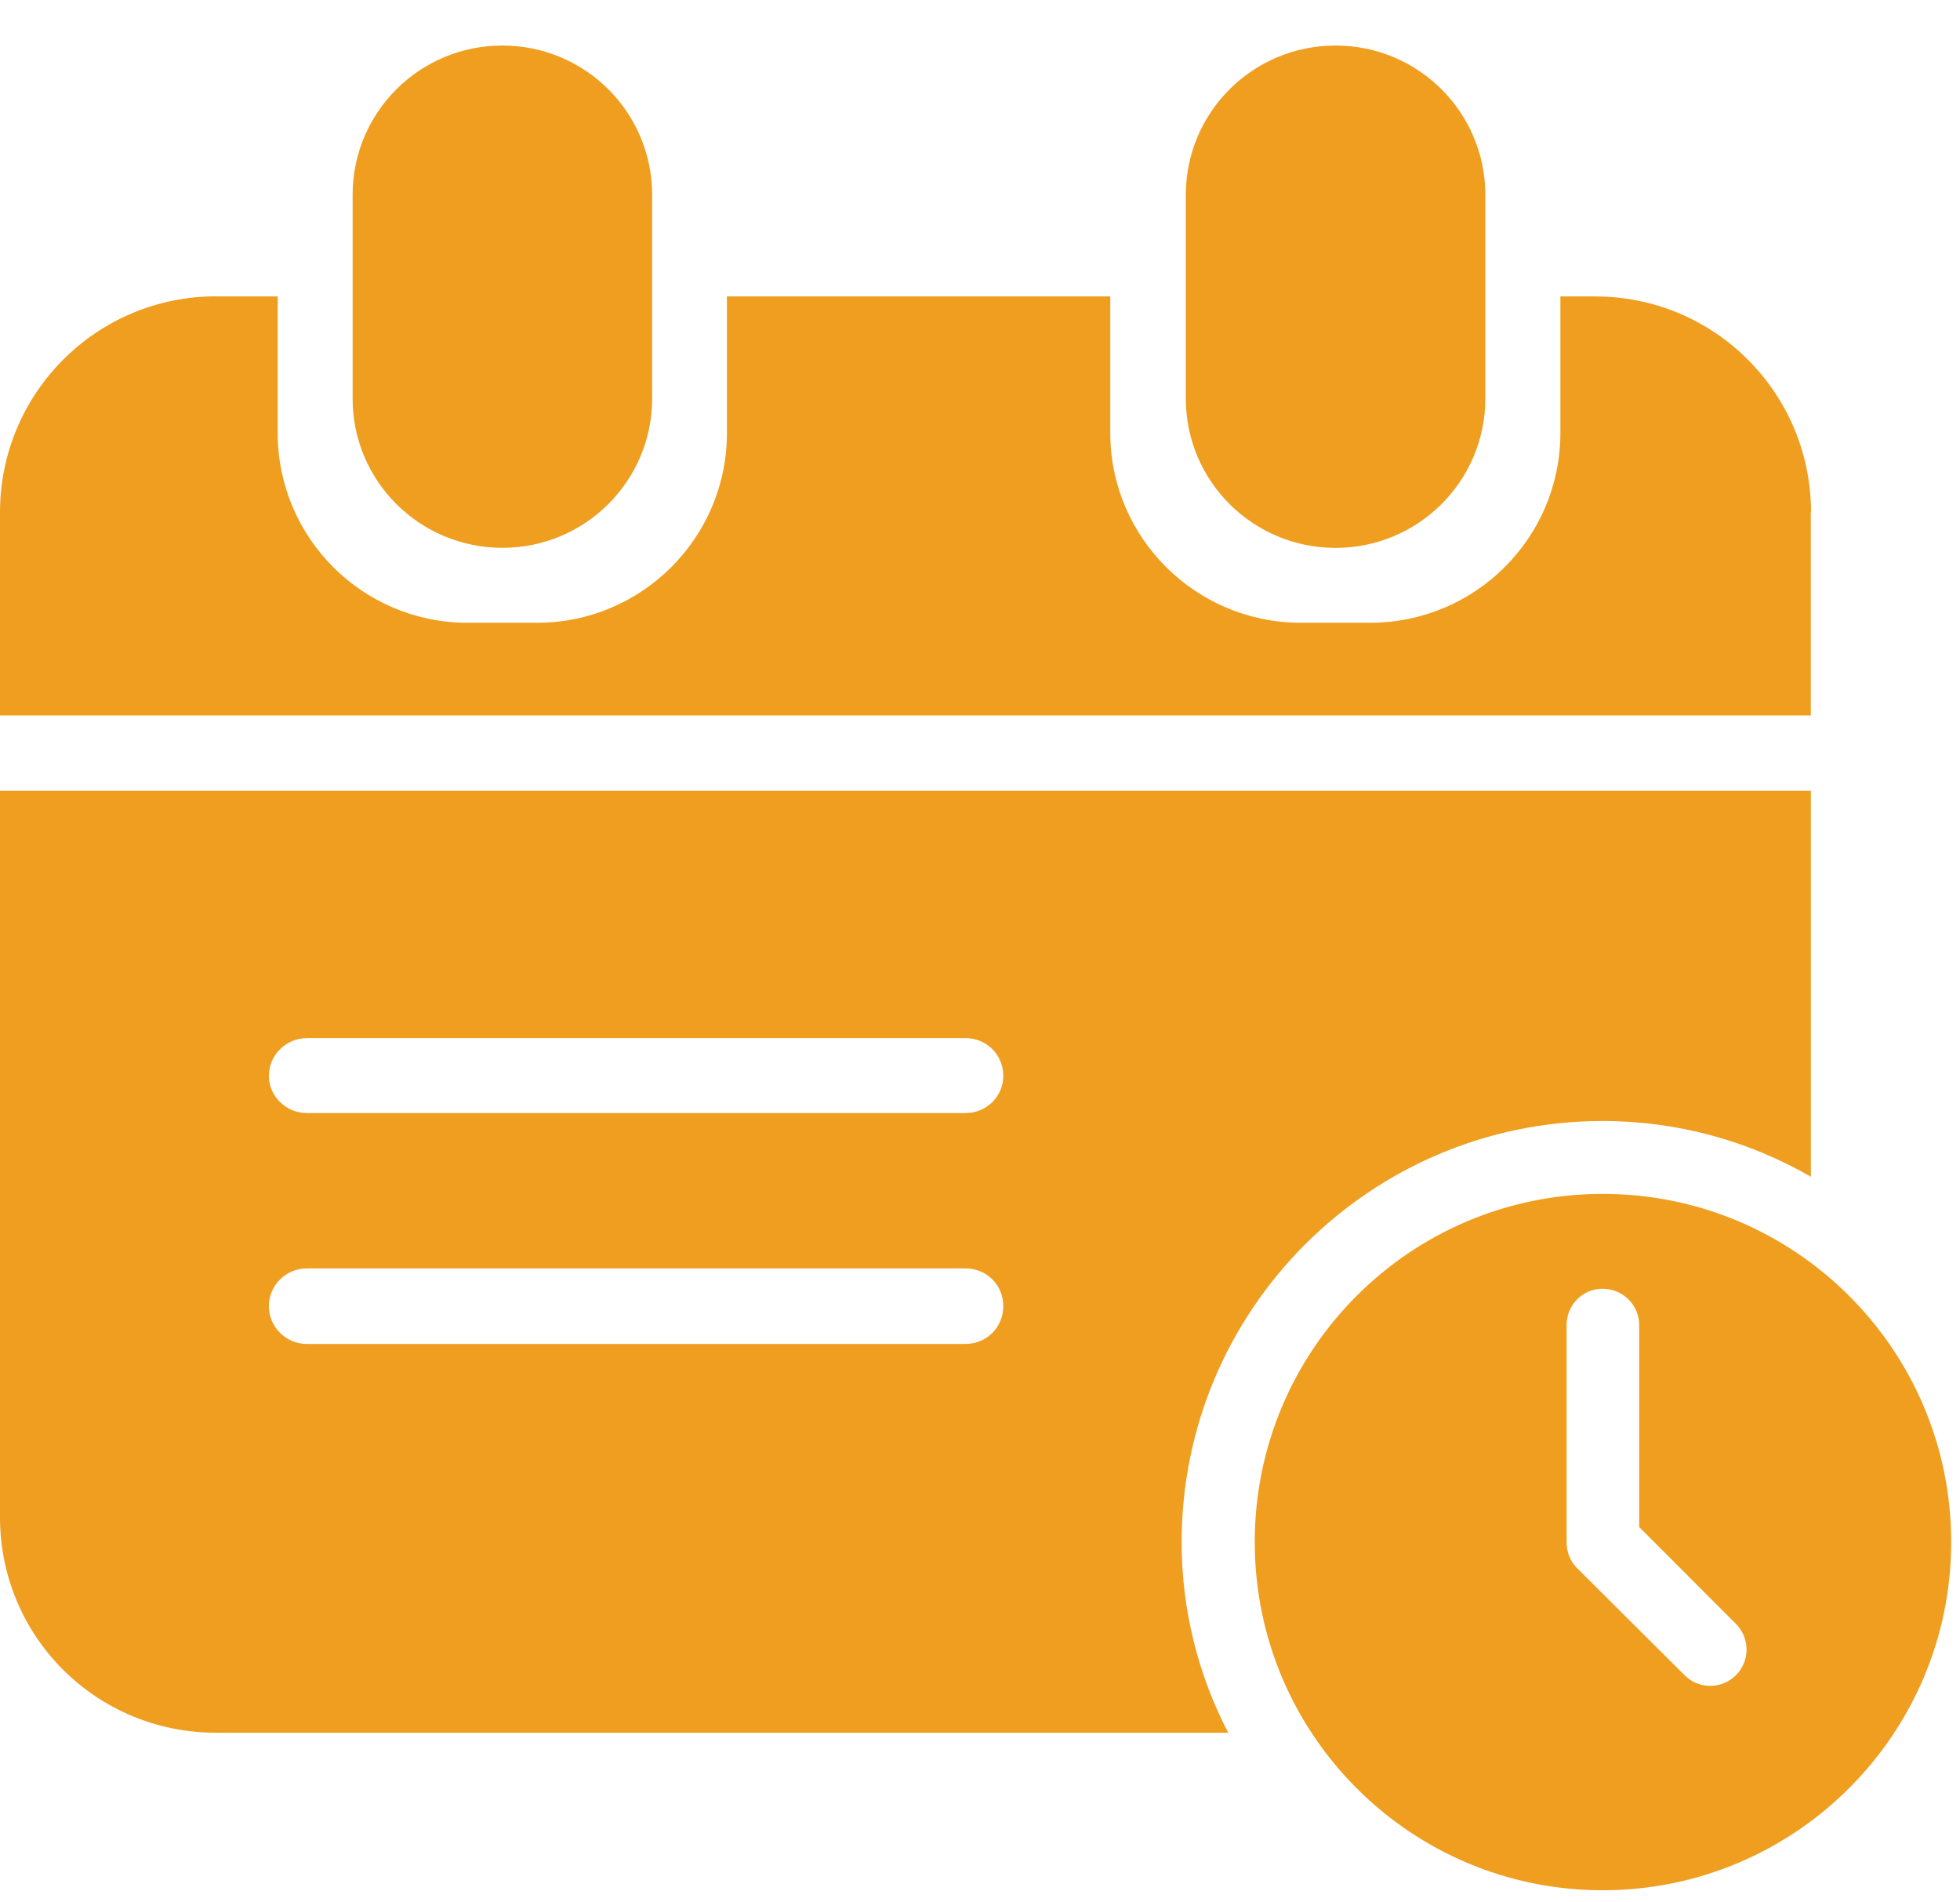 <svg width="34" height="33" viewBox="0 0 34 33" xmlns="http://www.w3.org/2000/svg"><title>icon-fixed-calendar</title><path d="M8.715.79C7.28.79 6.117 1.946 6.117 3.38v3.53C6.114 8.345 7.28 9.503 8.715 9.503c1.435 0 2.598-1.158 2.598-2.593V3.383C11.313 1.947 10.15.79 8.715.79zm14.453 0c-1.435 0-2.598 1.157-2.598 2.592v3.53c0 1.434 1.163 2.592 2.598 2.592 1.435 0 2.598-1.158 2.598-2.593V3.383c0-1.435-1.163-2.593-2.598-2.593zM3.748 5.14C1.67 5.142 0 6.822 0 8.89v3.52h31.412V8.89h.004c0-2.068-1.667-3.748-3.748-3.748h-.6V7.51c0 1.822-1.48 3.293-3.303 3.293h-1.2c-1.82 0-3.305-1.474-3.305-3.293V5.142h-6.65V7.51c0 1.822-1.48 3.293-3.292 3.293H8.11c-1.82 0-3.293-1.474-3.293-3.293V5.142h-1.07.002zM0 13.718V26.32c0 2.066 1.664 3.738 3.754 3.738h17.552c-.516-.992-.808-2.114-.808-3.31 0-4.028 3.276-7.302 7.303-7.302 1.31 0 2.543.35 3.612.967v-6.695H0zm5.32 4.29h11.43c.366 0 .654.292.654.656 0 .353-.288.644-.655.644H5.32c-.355 0-.656-.29-.656-.644 0-.364.3-.655.655-.655zM27.8 20.71c-3.335.002-6.034 2.704-6.034 6.04 0 3.333 2.7 6.04 6.035 6.04 3.337 0 6.046-2.707 6.046-6.04 0-3.336-2.706-6.04-6.045-6.04zM5.32 22.003h11.43c.366 0 .654.288.654.655 0 .364-.288.655-.655.655H5.32c-.355 0-.656-.29-.656-.655 0-.364.3-.655.655-.655zm22.48.353c.35 0 .635.28.635.63v3.503l1.678 1.68c.246.247.246.645 0 .89-.123.124-.283.185-.445.185-.163 0-.322-.06-.445-.184l-1.867-1.86c-.118-.118-.18-.278-.18-.445v-3.77c0-.348.277-.63.625-.63z" fill-rule="nonzero" fill="#EF9E20"/></svg>
